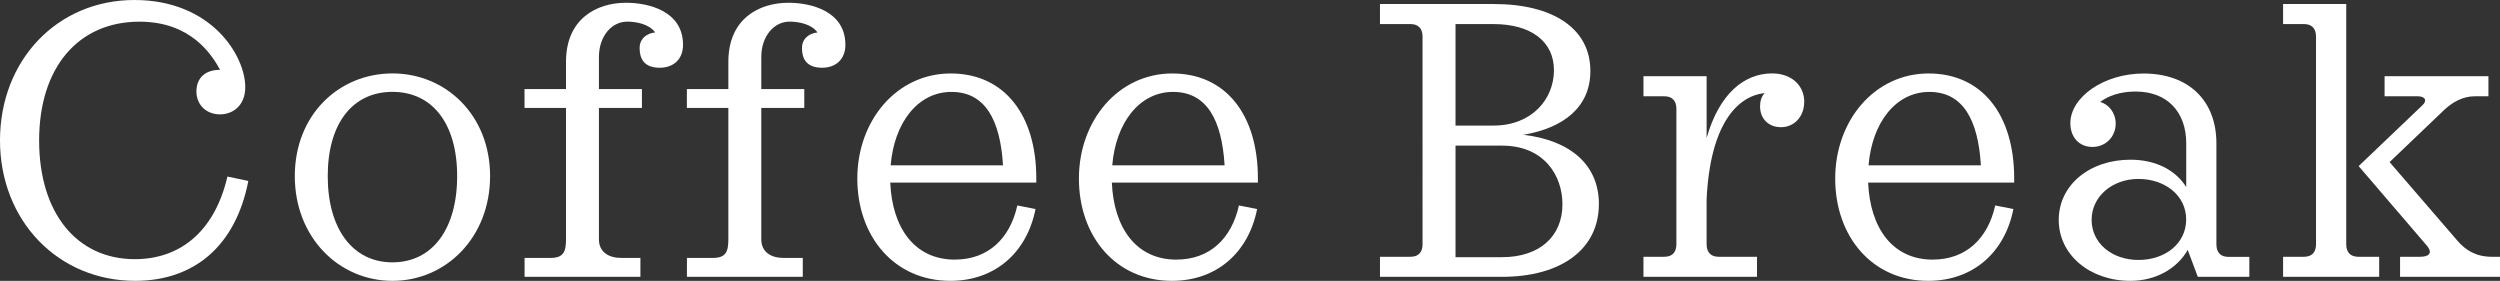 <?xml version="1.0" encoding="UTF-8"?><svg id="_レイヤー_2" xmlns="http://www.w3.org/2000/svg" viewBox="0 0 479.81 53.9"><rect x="0" y="0" width="479.81" height="53.9" fill="#333333" stroke="none"/><defs><style>.cls-1{fill:#fff;}</style></defs><g id="_レイヤー_1-2"><g><path class="cls-1" d="M47.66,34.73c-2.45,12.63-10.56,19.17-21.71,19.17C11.15,53.9,0,42.35,0,26.95S11,0,25.8,0s21.27,10.7,21.27,16.71c0,3.62-2.45,5.24-4.83,5.24-2.75,0-4.54-1.92-4.54-4.39,0-2.62,1.71-4.16,4.54-4.16-1.64-3-5.65-9.24-15.47-9.24C15.02,4.16,7.51,12.94,7.51,26.95s7.29,22.79,18.37,22.79c8.4,0,15.24-5,17.77-15.86l4.02,.85Z"/><path class="cls-1" d="M94.06,33.8c0,11.78-8.48,20.1-18.74,20.1s-18.74-8.32-18.74-20.1,8.48-19.71,18.74-19.71,18.74,8.01,18.74,19.71Zm-6.32,0c0-10.09-4.76-16.17-12.42-16.17s-12.42,6.08-12.42,16.17,4.76,16.55,12.42,16.55,12.42-6.39,12.42-16.55Z"/><path class="cls-1" d="M114.95,20.71v25.25c0,2.39,1.86,3.54,4.24,3.54h3.72v3.62h-22.23v-3.62h4.98c2.45,0,2.97-1.15,2.97-3.54V20.71h-7.96v-3.62h7.96v-5.24c0-8.24,5.87-11.32,11.53-11.32,4.24,0,10.93,1.54,10.93,8.08,0,2.85-1.93,4.39-4.46,4.39-3.05,0-3.87-1.77-3.87-3.77,0-1.85,1.41-2.85,2.97-3-1.12-1.62-3.64-2.08-5.35-2.08-2.97,0-5.43,2.77-5.43,6.78v6.16h8.25v3.62h-8.25Z"/><path class="cls-1" d="M146.11,20.71v25.25c0,2.39,1.86,3.54,4.24,3.54h3.72v3.62h-22.23v-3.62h4.98c2.45,0,2.97-1.15,2.97-3.54V20.71h-7.96v-3.62h7.96v-5.24c0-8.24,5.87-11.32,11.53-11.32,4.24,0,10.93,1.54,10.93,8.08,0,2.85-1.93,4.39-4.46,4.39-3.05,0-3.87-1.77-3.87-3.77,0-1.85,1.41-2.85,2.97-3-1.12-1.62-3.64-2.08-5.35-2.08-2.97,0-5.43,2.77-5.43,6.78v6.16h8.25v3.62h-8.25Z"/><path class="cls-1" d="M183.28,49.82c6.32,0,10.56-4,11.97-10.39l3.49,.69c-1.64,8.32-7.73,13.78-16.36,13.78-10.71,0-17.84-8.47-17.84-19.63s7.58-20.17,17.92-20.17,16.43,8.01,16.43,20.1v.85h-28.03c.37,8.62,4.61,14.78,12.42,14.78Zm-12.34-18.09h21.56c-.52-8.7-3.42-14.09-9.89-14.09s-11,5.93-11.67,14.09Z"/><path class="cls-1" d="M225.81,49.82c6.32,0,10.56-4,11.97-10.39l3.49,.69c-1.64,8.32-7.73,13.78-16.36,13.78-10.71,0-17.84-8.47-17.84-19.63s7.58-20.17,17.92-20.17,16.43,8.01,16.43,20.1v.85h-28.03c.37,8.62,4.61,14.78,12.42,14.78Zm-12.34-18.09h21.56c-.52-8.7-3.42-14.09-9.89-14.09s-11,5.93-11.67,14.09Z"/><path class="cls-1" d="M306.86,39.19c0,8.62-7.21,13.94-18.59,13.94h-23.42v-3.85h5.87c1.49,0,2.3-.85,2.3-2.39V7.01c0-1.54-.82-2.39-2.3-2.39h-5.87V.77h21.79c11.45,0,18.59,4.7,18.59,12.86,0,6.93-5.13,10.93-12.86,12.24,9.15,1.08,14.5,5.85,14.5,13.32Zm-27.51-15.09h7.29c7.36,0,11.6-5.08,11.6-10.63s-4.46-8.85-11.6-8.85h-7.29V24.1Zm20.52,15.09c0-5.47-3.49-11.24-11.6-11.24h-8.92v21.41h8.92c7.14,0,11.6-3.93,11.6-10.16Z"/><path class="cls-1" d="M346.27,19.56c0,2.77-1.86,4.85-4.46,4.85-2.3,0-4.01-1.54-4.01-4,0-.92,.22-1.85,.89-2.54-5.28,.54-10.48,6.01-11.15,20.4v8.62c0,1.54,.82,2.39,2.31,2.39h7.36v3.85h-21.79v-3.85h4.02c1.49,0,2.3-.85,2.3-2.39V20.87c0-1.54-.82-2.39-2.3-2.39h-4.02v-3.85h12.12v11.86c2.45-8.62,7.29-12.4,12.57-12.4,3.64,0,6.17,2.23,6.17,5.47Z"/><path class="cls-1" d="M370.96,49.82c6.32,0,10.56-4,11.97-10.39l3.49,.69c-1.64,8.32-7.73,13.78-16.36,13.78-10.71,0-17.84-8.47-17.84-19.63s7.58-20.17,17.92-20.17,16.43,8.01,16.43,20.1v.85h-28.03c.37,8.62,4.61,14.78,12.42,14.78Zm-12.34-18.09h21.56c-.52-8.7-3.42-14.09-9.89-14.09s-11,5.93-11.67,14.09Z"/><path class="cls-1" d="M431.7,49.28v3.85h-9.89l-1.93-5.16c-2.08,3.62-6.17,5.93-11,5.93-7.81,0-13.76-5-13.76-11.7s5.95-11.55,13.76-11.55c4.68,0,8.55,1.85,10.71,5.24v-8.39c0-6.08-3.72-9.93-9.67-9.93-1.41,0-4.39,.15-6.84,2,1.64,.46,2.97,2.08,2.97,4.16,0,2.46-1.86,4.47-4.46,4.47s-4.24-1.92-4.24-4.54c0-5,6.39-9.55,14.05-9.55,8.62,0,13.98,5.16,13.98,13.4v19.4c0,1.54,.82,2.39,2.3,2.39h4.02Zm-12.12-7.16c0-4.62-4.09-7.78-9.15-7.78s-9,3.39-9,7.85,3.87,7.7,9,7.7,9.15-3.16,9.15-7.78Z"/><path class="cls-1" d="M452.6,49.28h4.02v3.85h-18.44v-3.85h4.02c1.49,0,2.3-.85,2.3-2.39V7.01c0-1.54-.82-2.39-2.3-2.39h-4.02V.77h12.12V46.89c0,1.54,.82,2.39,2.3,2.39Zm27.21,0v3.85h-19.18v-3.85h3.87c1.64,0,2.53-.69,1.19-2.23l-13.01-15.17,12.19-11.63c1.04-.92,.59-1.77-.82-1.77h-6.39v-3.85h19.93v3.85h-2.68c-2.23,0-4.24,1.16-5.73,2.54l-10.56,10.09,13.09,15.17c1.49,1.69,3.42,3,6.54,3h1.56Z"/></g></g></svg>